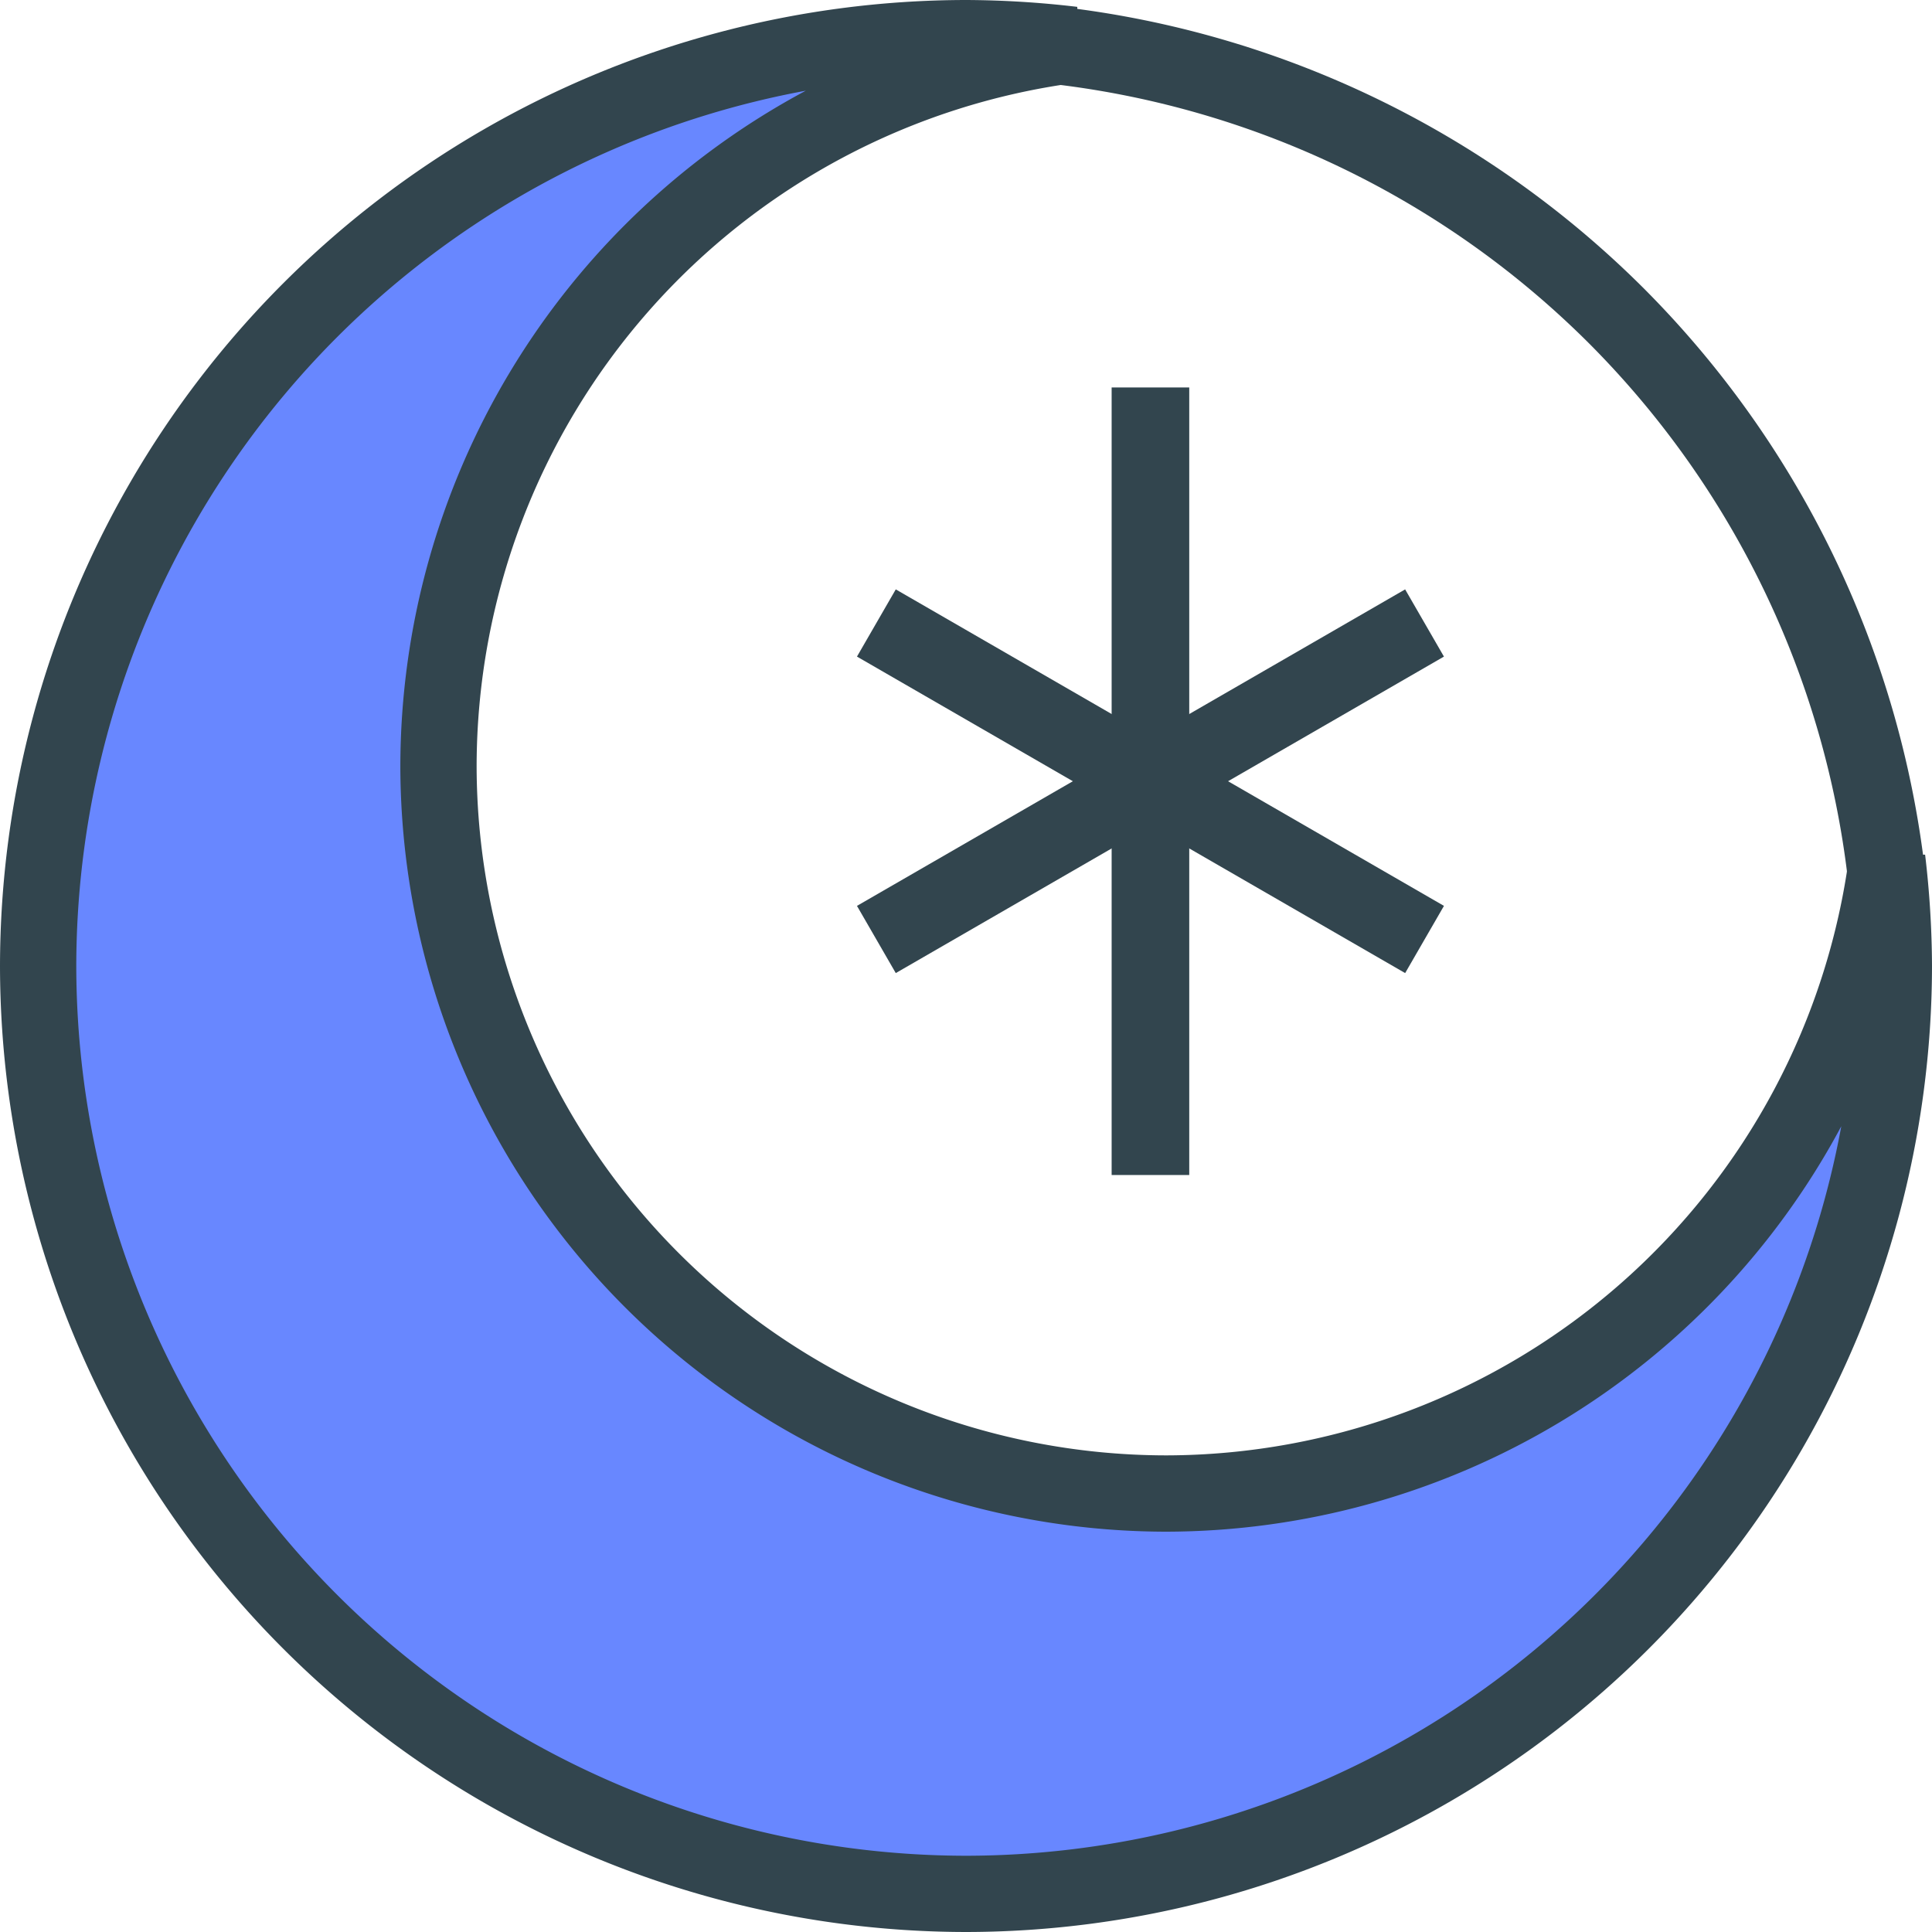 <?xml version="1.0" encoding="UTF-8"?> <svg xmlns="http://www.w3.org/2000/svg" width="60" height="60" viewBox="0 0 60 60"><g id="Sleep-Icon" transform="translate(272.859 569.953)"><g id="Group_38" data-name="Group 38" transform="translate(-272.859 -569.953)"><g id="Group_37" data-name="Group 37" transform="translate(0 0)"><path id="Path_68" data-name="Path 68" d="M-233.852-520.787a22.583,22.583,0,0,1-22.583-22.583,22.572,22.572,0,0,1,19.689-22.377,28.968,28.968,0,0,0-3.318-.206,28.8,28.8,0,0,0-28.795,28.8,28.8,28.8,0,0,0,28.795,28.795,28.8,28.8,0,0,0,28.795-28.795,29.046,29.046,0,0,0-.206-3.319A22.571,22.571,0,0,1-233.852-520.787Z" transform="translate(270.064 567.158)" fill="#6887ff"></path><path id="Path_69" data-name="Path 69" d="M-242.859-509.953a30.034,30.034,0,0,1-30-30,30.034,30.034,0,0,1,30-30,30.181,30.181,0,0,1,3.456.213l.016,2.351a21.438,21.438,0,0,0-18.67,21.219,21.439,21.439,0,0,0,21.415,21.415,21.437,21.437,0,0,0,21.218-18.67l2.351.015a30.114,30.114,0,0,1,.214,3.456A30.034,30.034,0,0,1-242.859-509.953Zm-4.976-57.183a27.676,27.676,0,0,0-22.655,27.183,27.663,27.663,0,0,0,27.632,27.632,27.676,27.676,0,0,0,27.182-22.655,23.823,23.823,0,0,1-20.966,12.591,23.811,23.811,0,0,1-23.784-23.783A23.824,23.824,0,0,1-247.835-567.136Z" transform="translate(272.859 569.953)" fill="#32454e"></path></g><path id="Path_70" data-name="Path 70" d="M-136.1-542.162a28.166,28.166,0,0,0-8.044-16.63,28.168,28.168,0,0,0-16.63-8.045l.275-2.394a30.587,30.587,0,0,1,18.059,8.735,30.585,30.585,0,0,1,8.734,18.059Z" transform="translate(193.486 569.449)" fill="#32454e"></path></g><g id="Group_39" data-name="Group 39" transform="translate(-246.245 -557.92)"><rect id="Rectangle_28" data-name="Rectangle 28" width="2.41" height="24.458" transform="translate(7.909 0)" fill="#32454e"></rect><rect id="Rectangle_29" data-name="Rectangle 29" width="2.41" height="19.658" transform="translate(0 8.358) rotate(-60)" fill="#32454e"></rect><rect id="Rectangle_30" data-name="Rectangle 30" width="19.658" height="2.41" transform="matrix(0.866, -0.5, 0.5, 0.866, 0, 16.1)" fill="#32454e"></rect></g></g></svg> 